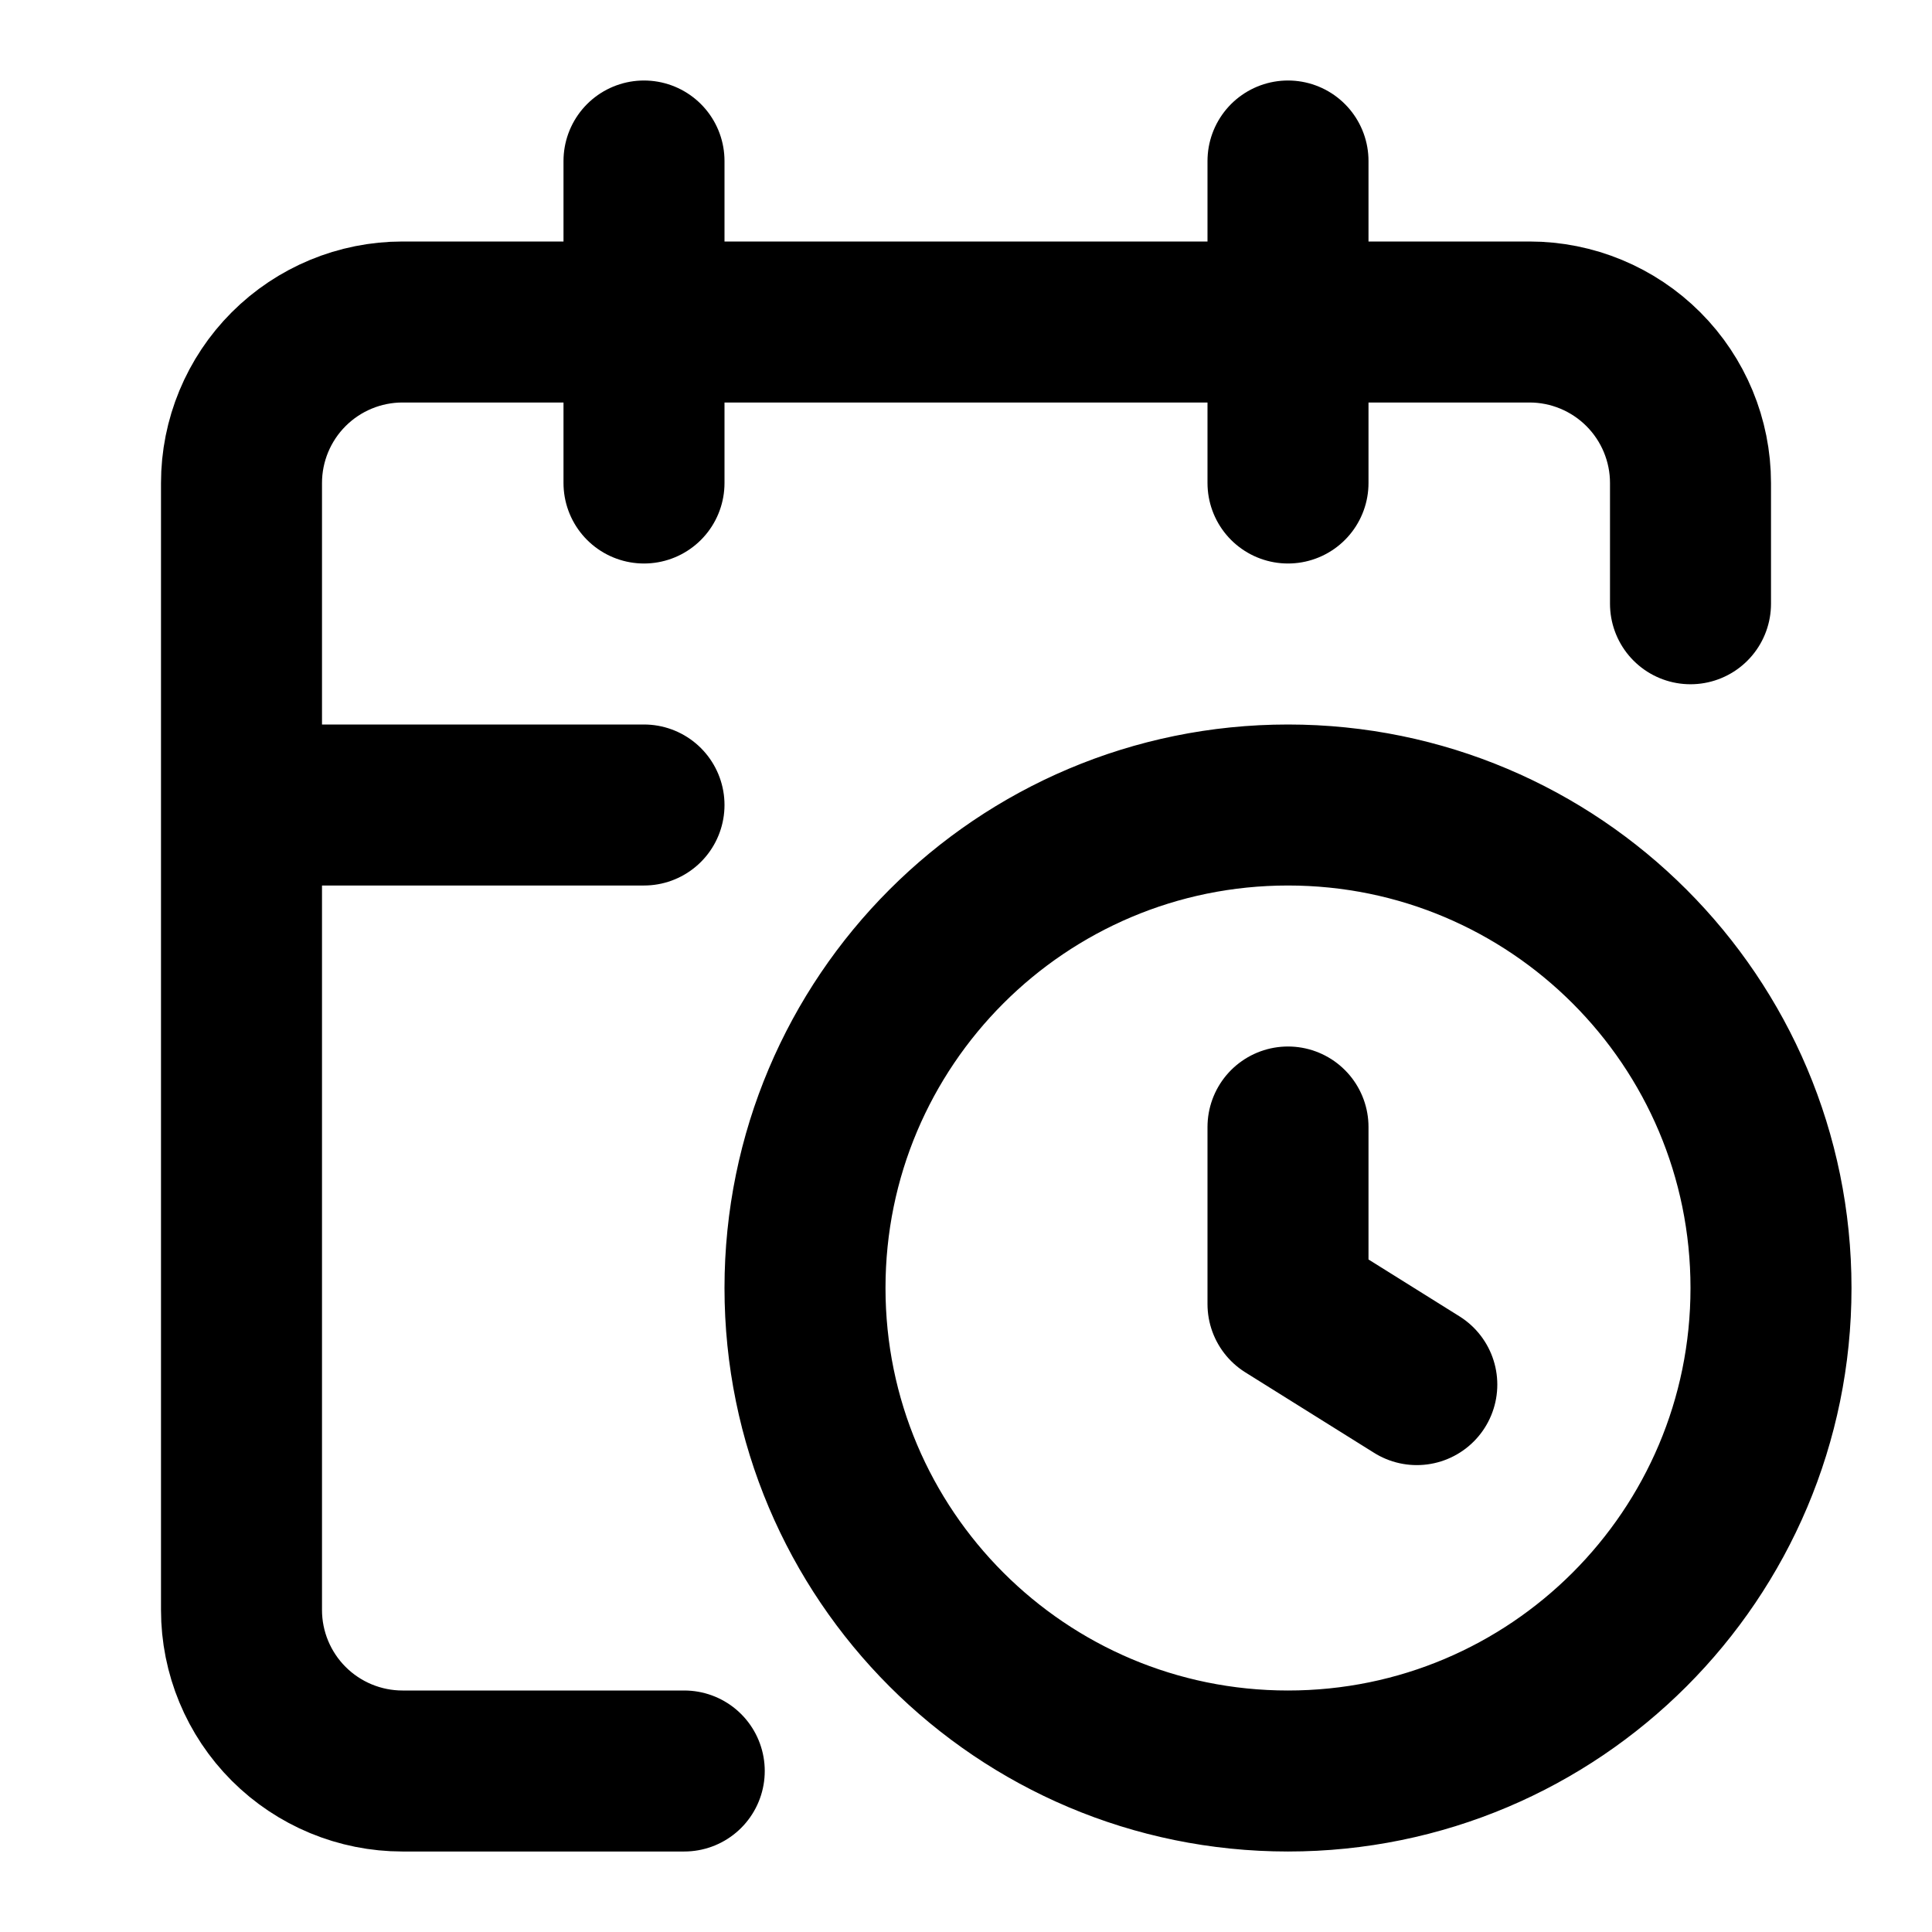 <svg xmlns="http://www.w3.org/2000/svg" fill="none" viewBox="0 0 24 24">
  <path stroke="currentColor" stroke-linecap="round" stroke-linejoin="round" stroke-width="2" d="M16 14v2.2l1.6 1M16 2v4m5 1.5V6c0-.53-.211-1.039-.586-1.414C20.039 4.211 19.53 4 19 4H5c-.53 0-1.039.211-1.414.586C3.211 4.961 3 5.47 3 6v14c0 .53.211 1.039.586 1.414C3.961 21.789 4.47 22 5 22h3.5M3 10h5m0-8v4m14 10c0 3.314-2.686 6-6 6s-6-2.686-6-6 2.686-6 6-6 6 2.686 6 6Z"/>
</svg>
